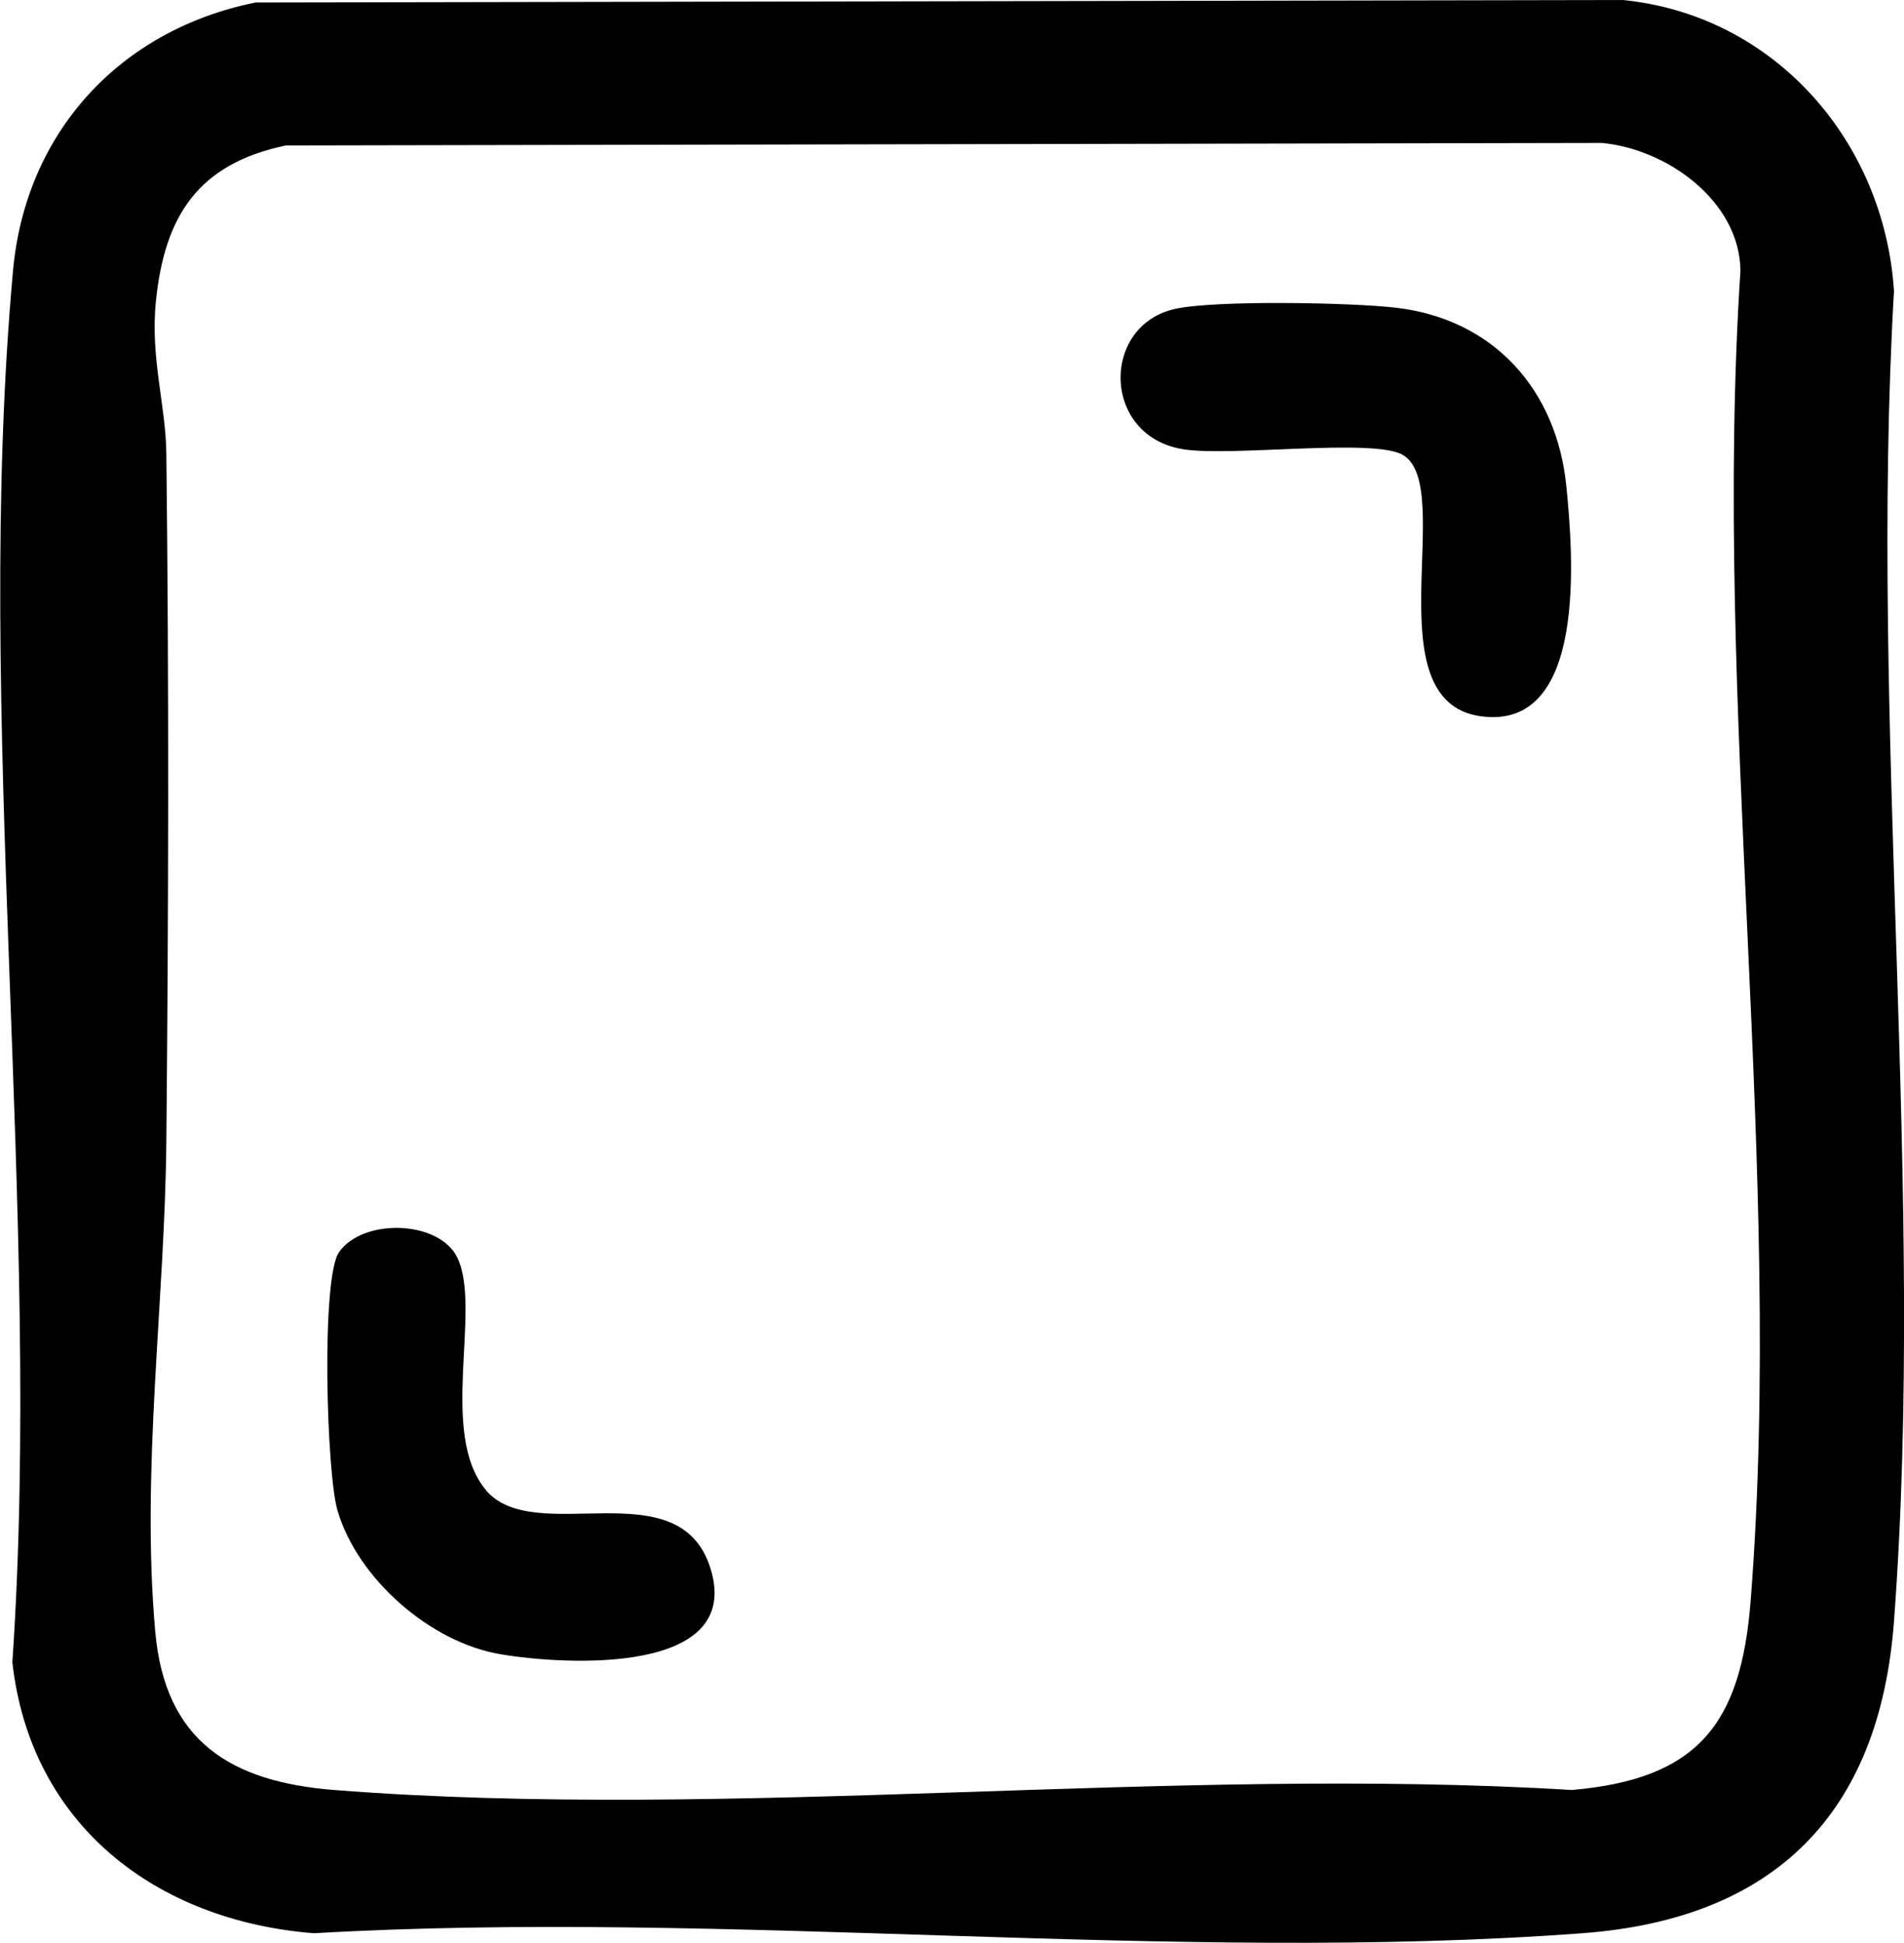 <svg viewBox="0 0 121.67 124.09" version="1.1" xmlns="http://www.w3.org/2000/svg" id="Layer_1">
  
  <path d="M16.33.16l87.36-.16c9.73.96,16.73,9.06,17.34,18.59-1.6,27.67,2.05,57.57,0,84.97-.92,12.3-7.65,19.01-19.92,19.92-26.14,1.95-54.66-1.53-81.05,0-10.08-.79-18.11-6.92-19.27-17.31,1.95-28.65-2.52-60.59.04-88.86C1.62,8.48,7.64,1.91,16.33.16ZM18.27,9.29c-5.6,1.17-7.76,4.49-8.31,9.98-.36,3.63.64,6.59.67,9.76.17,14.58.14,29.24,0,43.83-.09,10.24-1.63,21.03-.71,31.35.62,7.01,4.83,9.6,11.43,10.12,25.42,1.99,53.39-1.56,79.09,0,8.07-.69,10.82-4.23,11.43-12.08,2.16-27.49-2.46-57.22-.65-84.98-.07-4.42-4.66-7.74-8.85-8.14l-84.11.16Z"></path>
  <path d="M75.09,19.73c2.59-.57,11.3-.41,14.16-.07,6.2.74,10.22,5.23,10.84,11.37.44,4.36,1.37,15.71-5.51,14.71s-1.5-14.66-4.93-16.68c-1.84-1.09-10.93.12-14.01-.36-5.24-.81-5.32-7.91-.55-8.97Z"></path>
  <path d="M31.05,95.18c3.12,3.69,12.32-1.4,14.34,4.96,2.18,6.87-9.27,6.22-13.4,5.52-4.5-.75-9.14-4.83-10.42-9.17-.71-2.4-1.06-14.89.1-16.52,1.55-2.19,6.42-2.03,7.56.37,1.57,3.29-1.23,11.23,1.83,14.84Z"></path>
</svg>